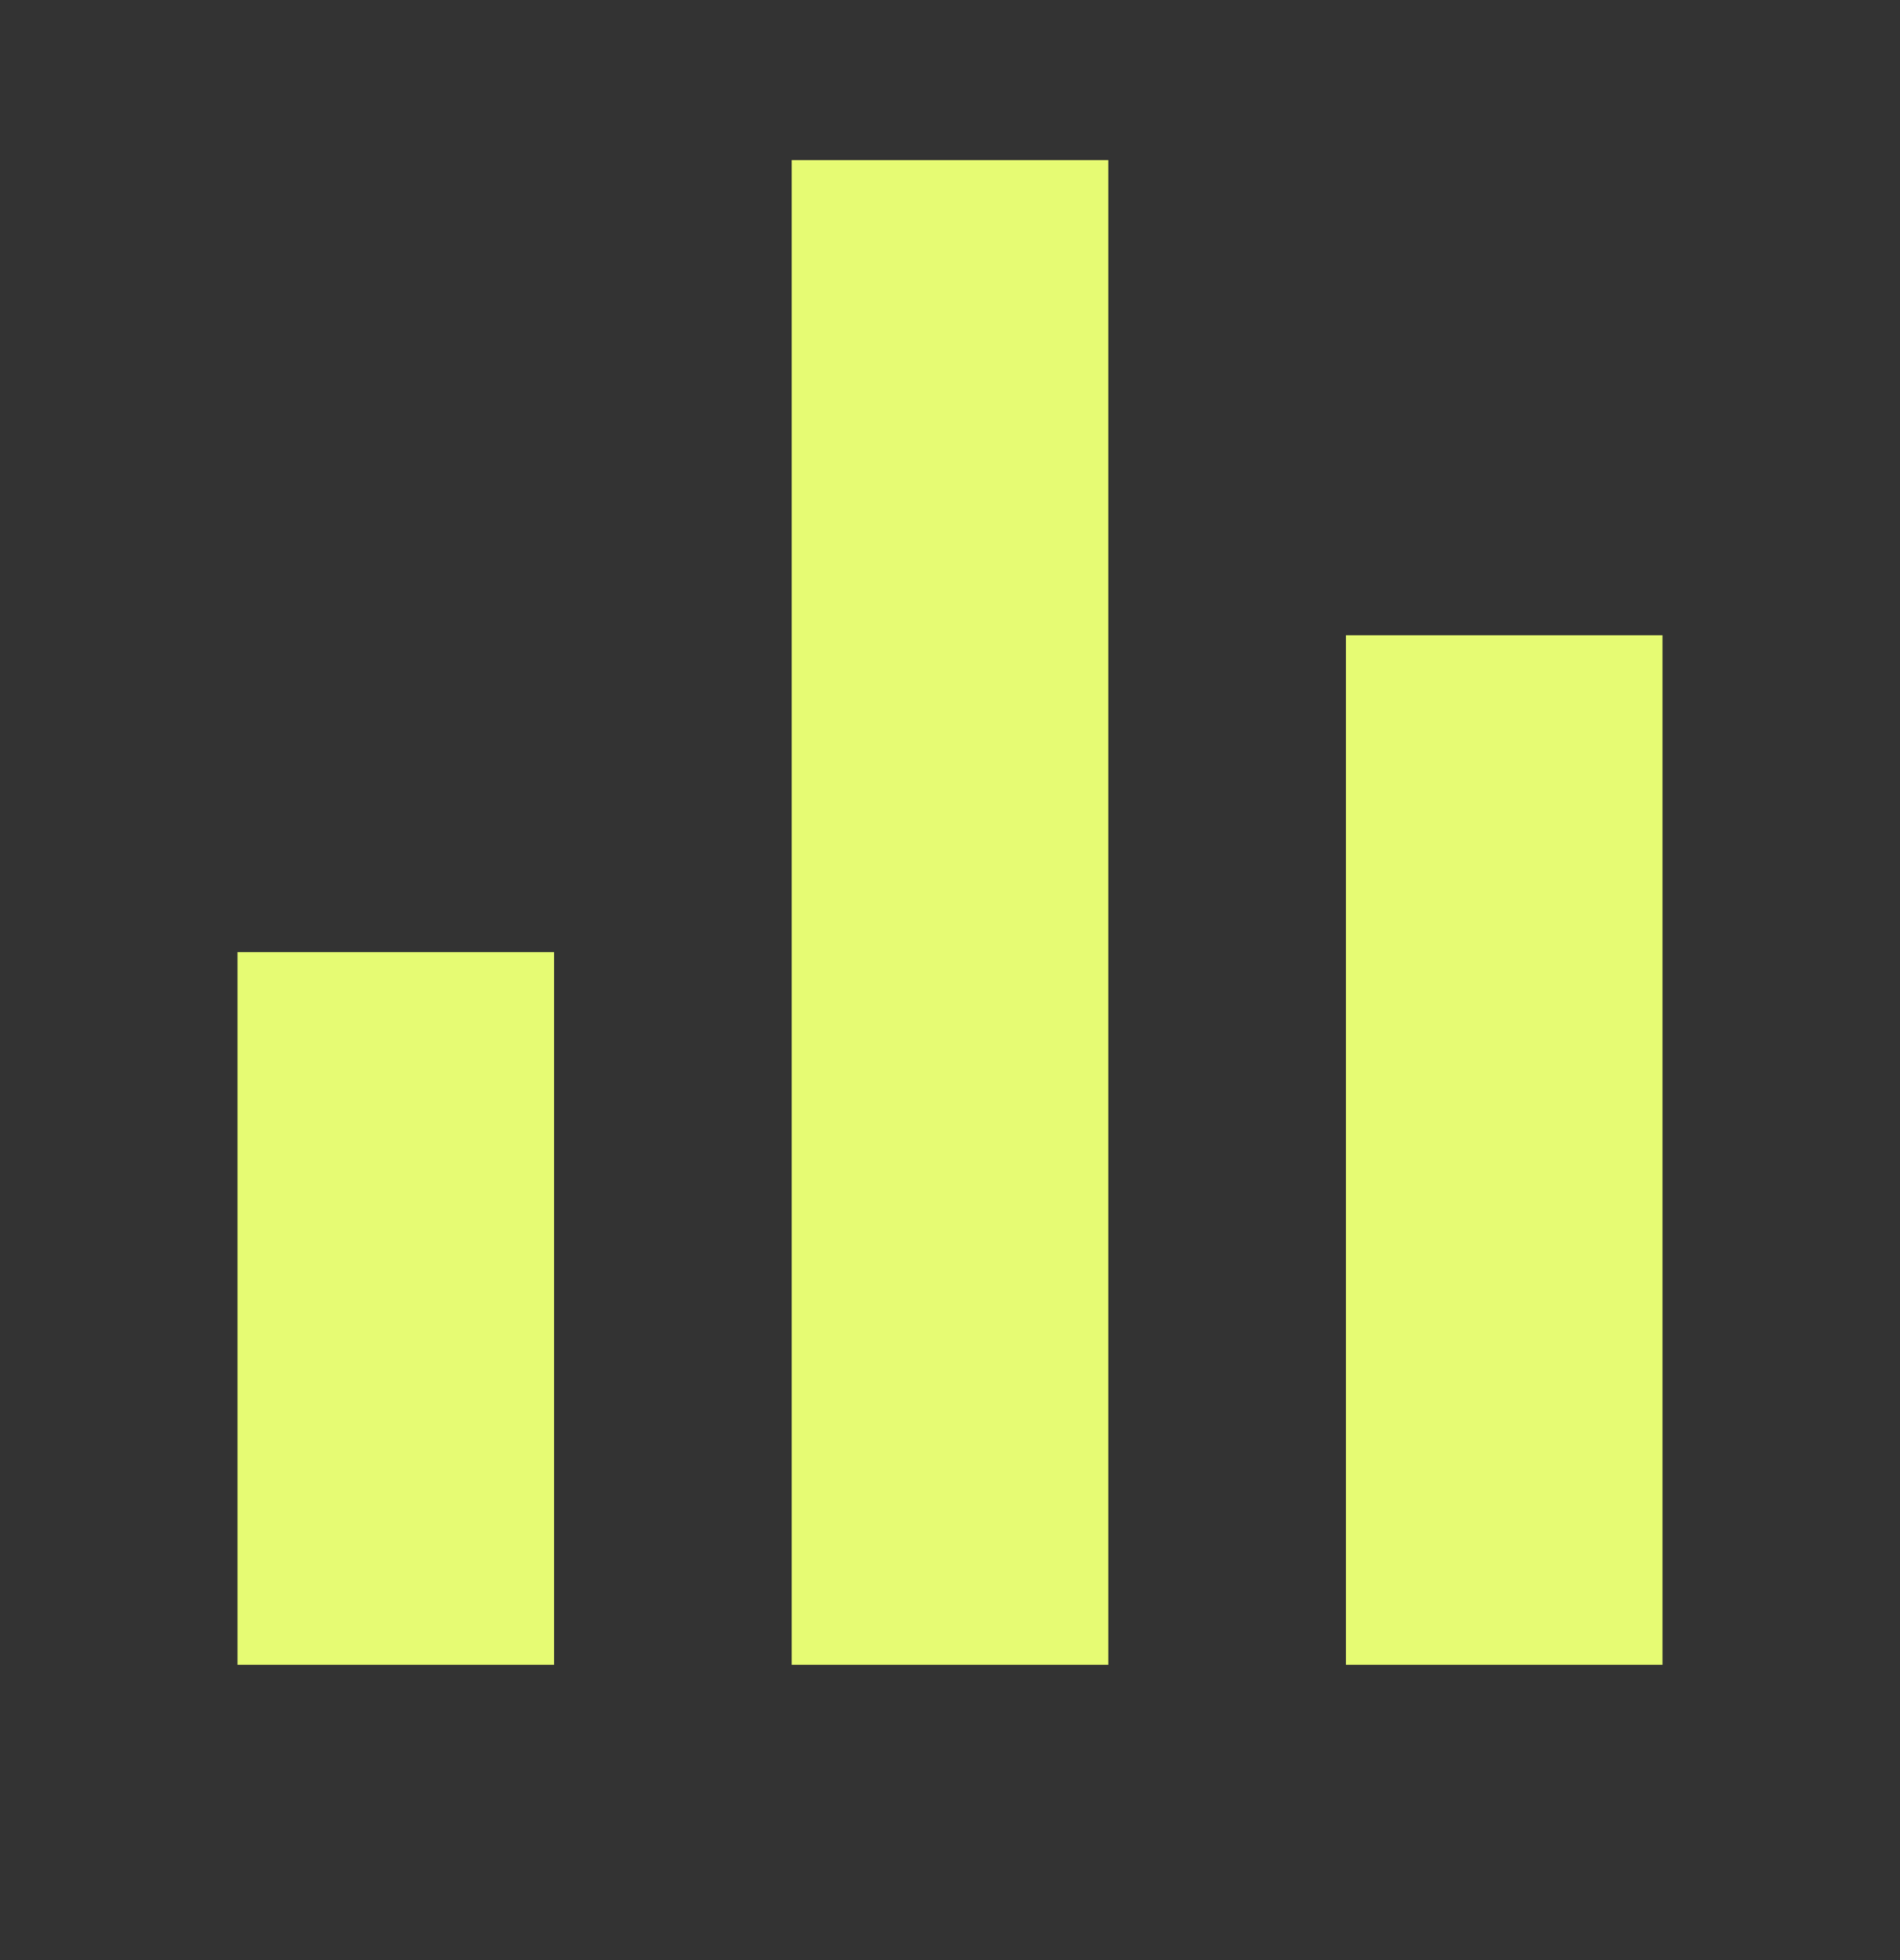 <svg width="32" height="33" viewBox="0 0 32 33" fill="none" xmlns="http://www.w3.org/2000/svg">
<rect x="0" y="0" width="32" height="33" fill="#333333" stroke="none"/>
<path d="M4 16.029H9.333V28.029H4V16.029ZM22.667 10.695H28V28.029H22.667V10.695ZM13.333 2.695H18.667V28.029H13.333V2.695Z" fill="#E6FB73"/>
</svg>
